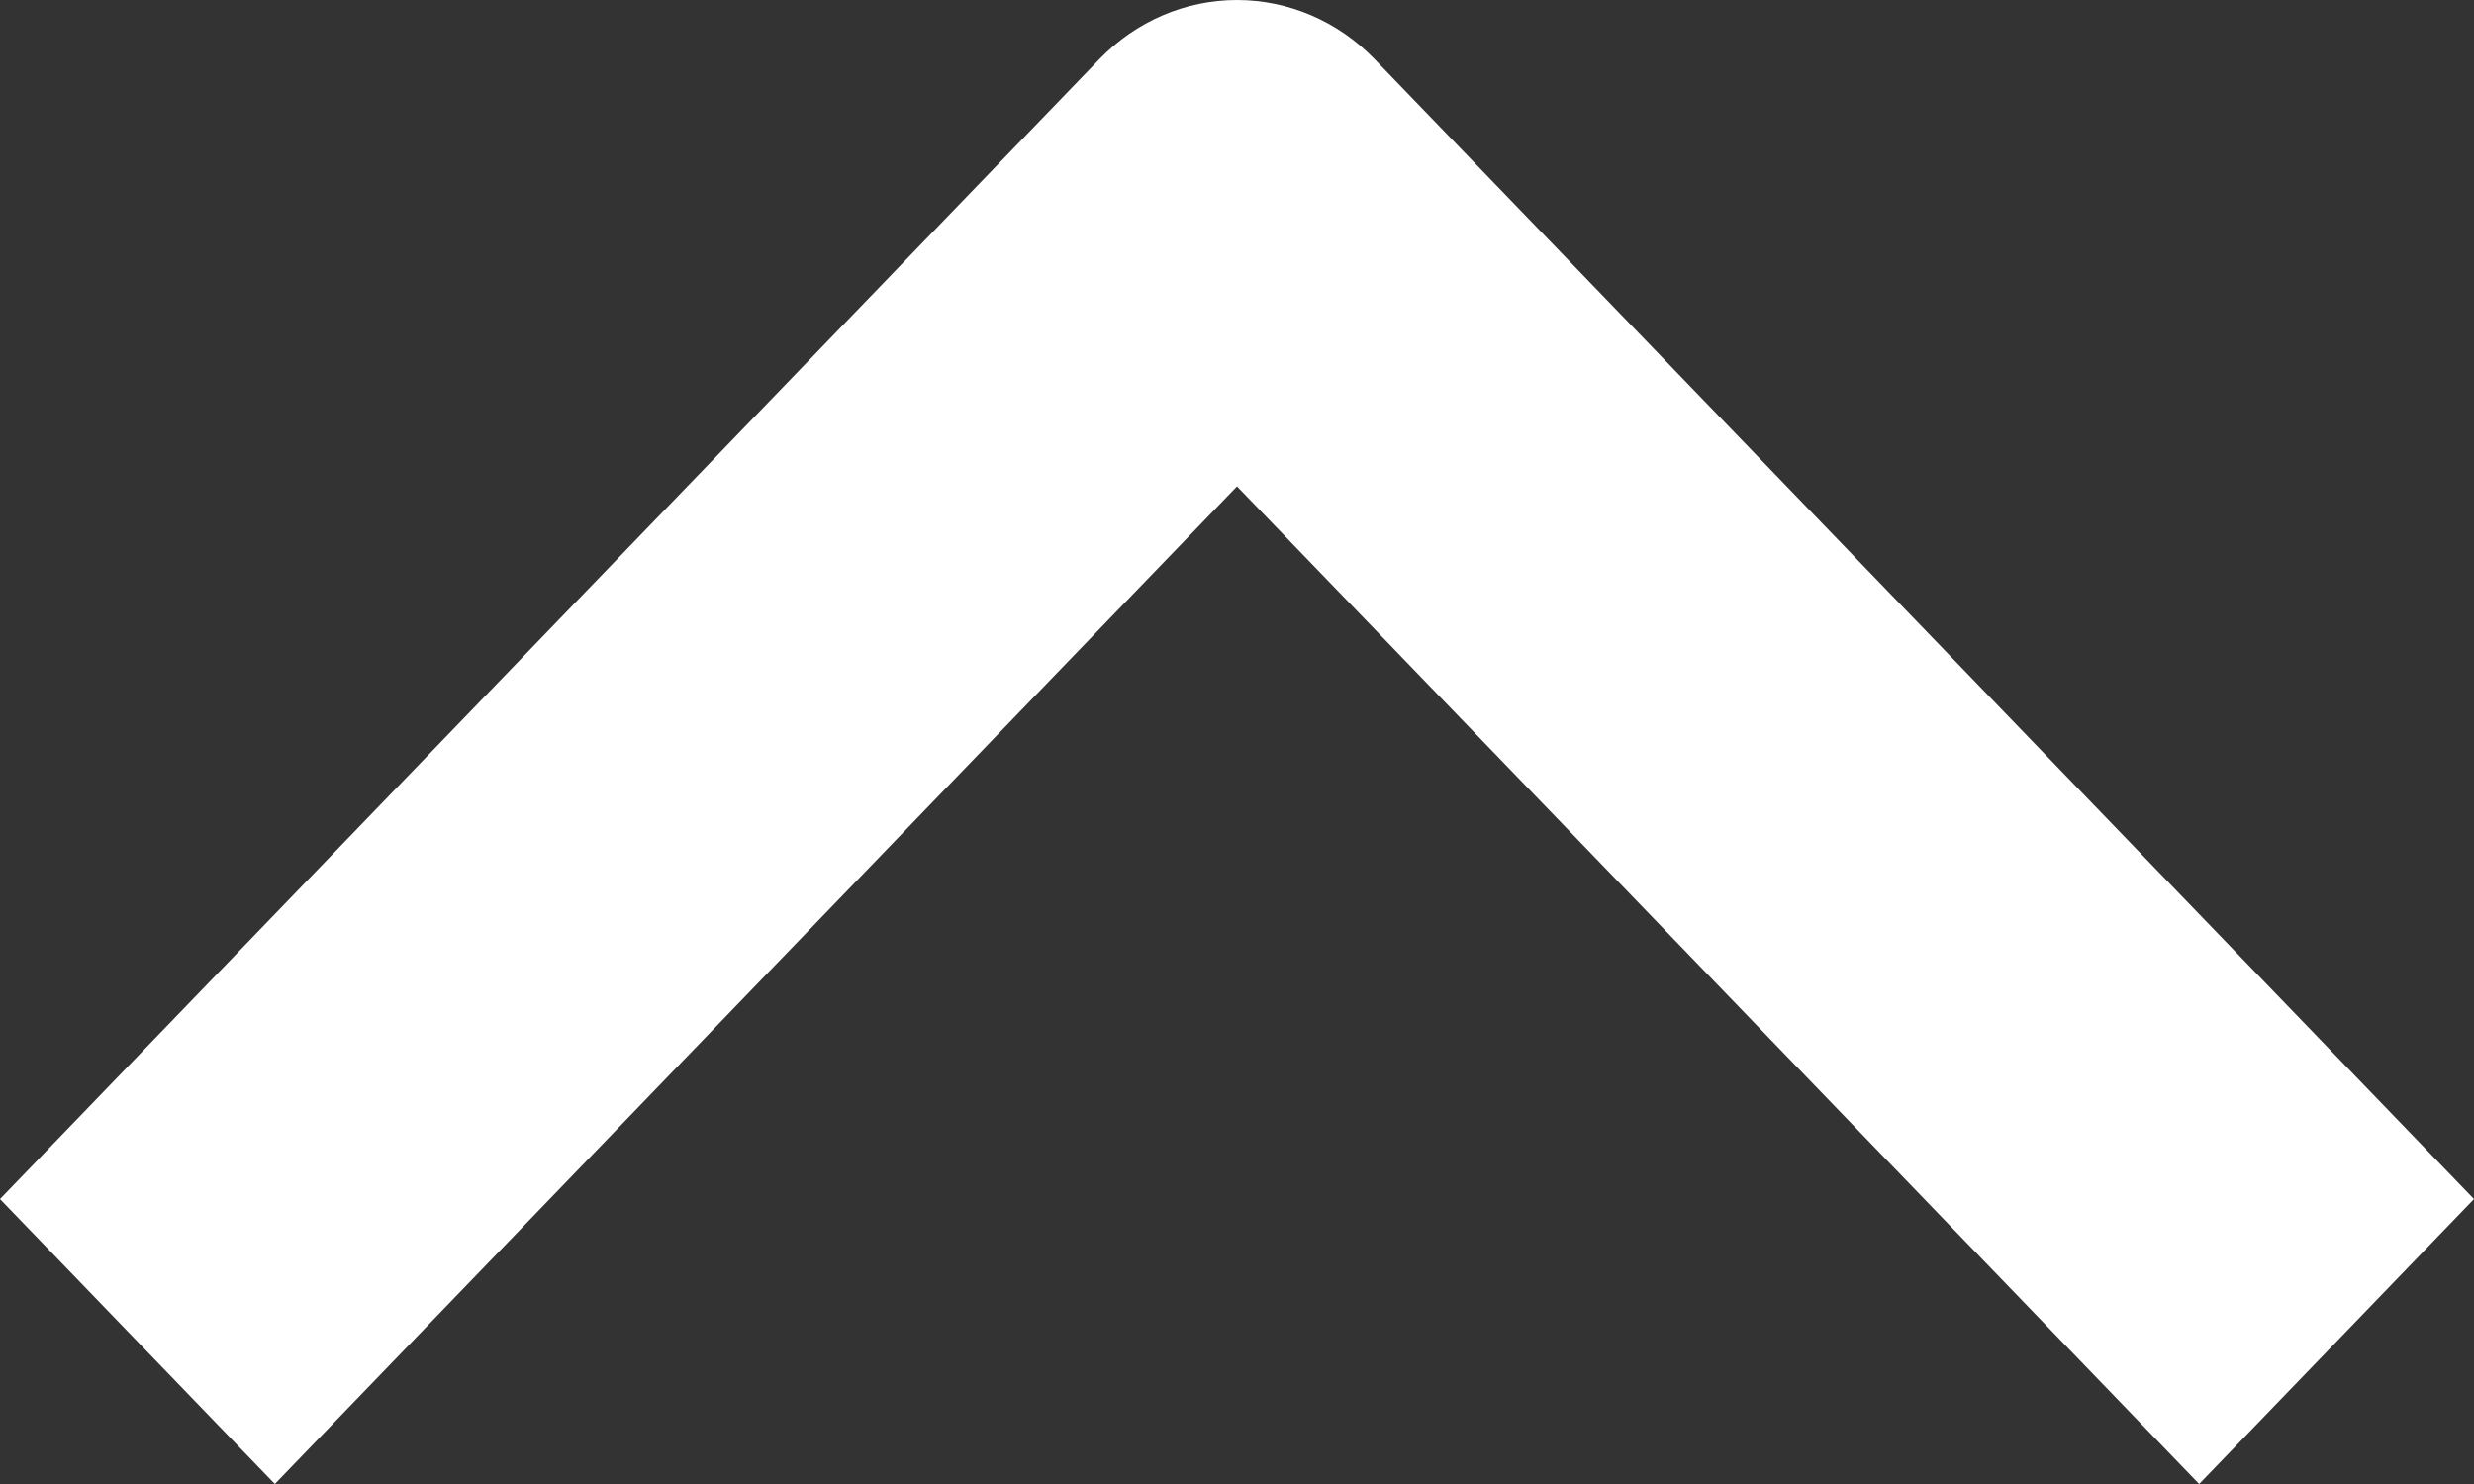 <svg width="20" height="12" viewBox="0 0 20 12" fill="none" xmlns="http://www.w3.org/2000/svg">
<rect x="0" y="0" width="20" height="12" fill="#333333" stroke="none"/>
<path fill-rule="evenodd" clip-rule="evenodd" d="M8.889 0.477L-1.00722e-07 9.696L2.222 12L10 3.933L17.778 12L20 9.696L11.111 0.477C10.816 0.172 10.417 -5.34773e-07 10 -5.1656e-07C9.583 -4.98348e-07 9.184 0.172 8.889 0.477Z" fill="white"/>
</svg>

